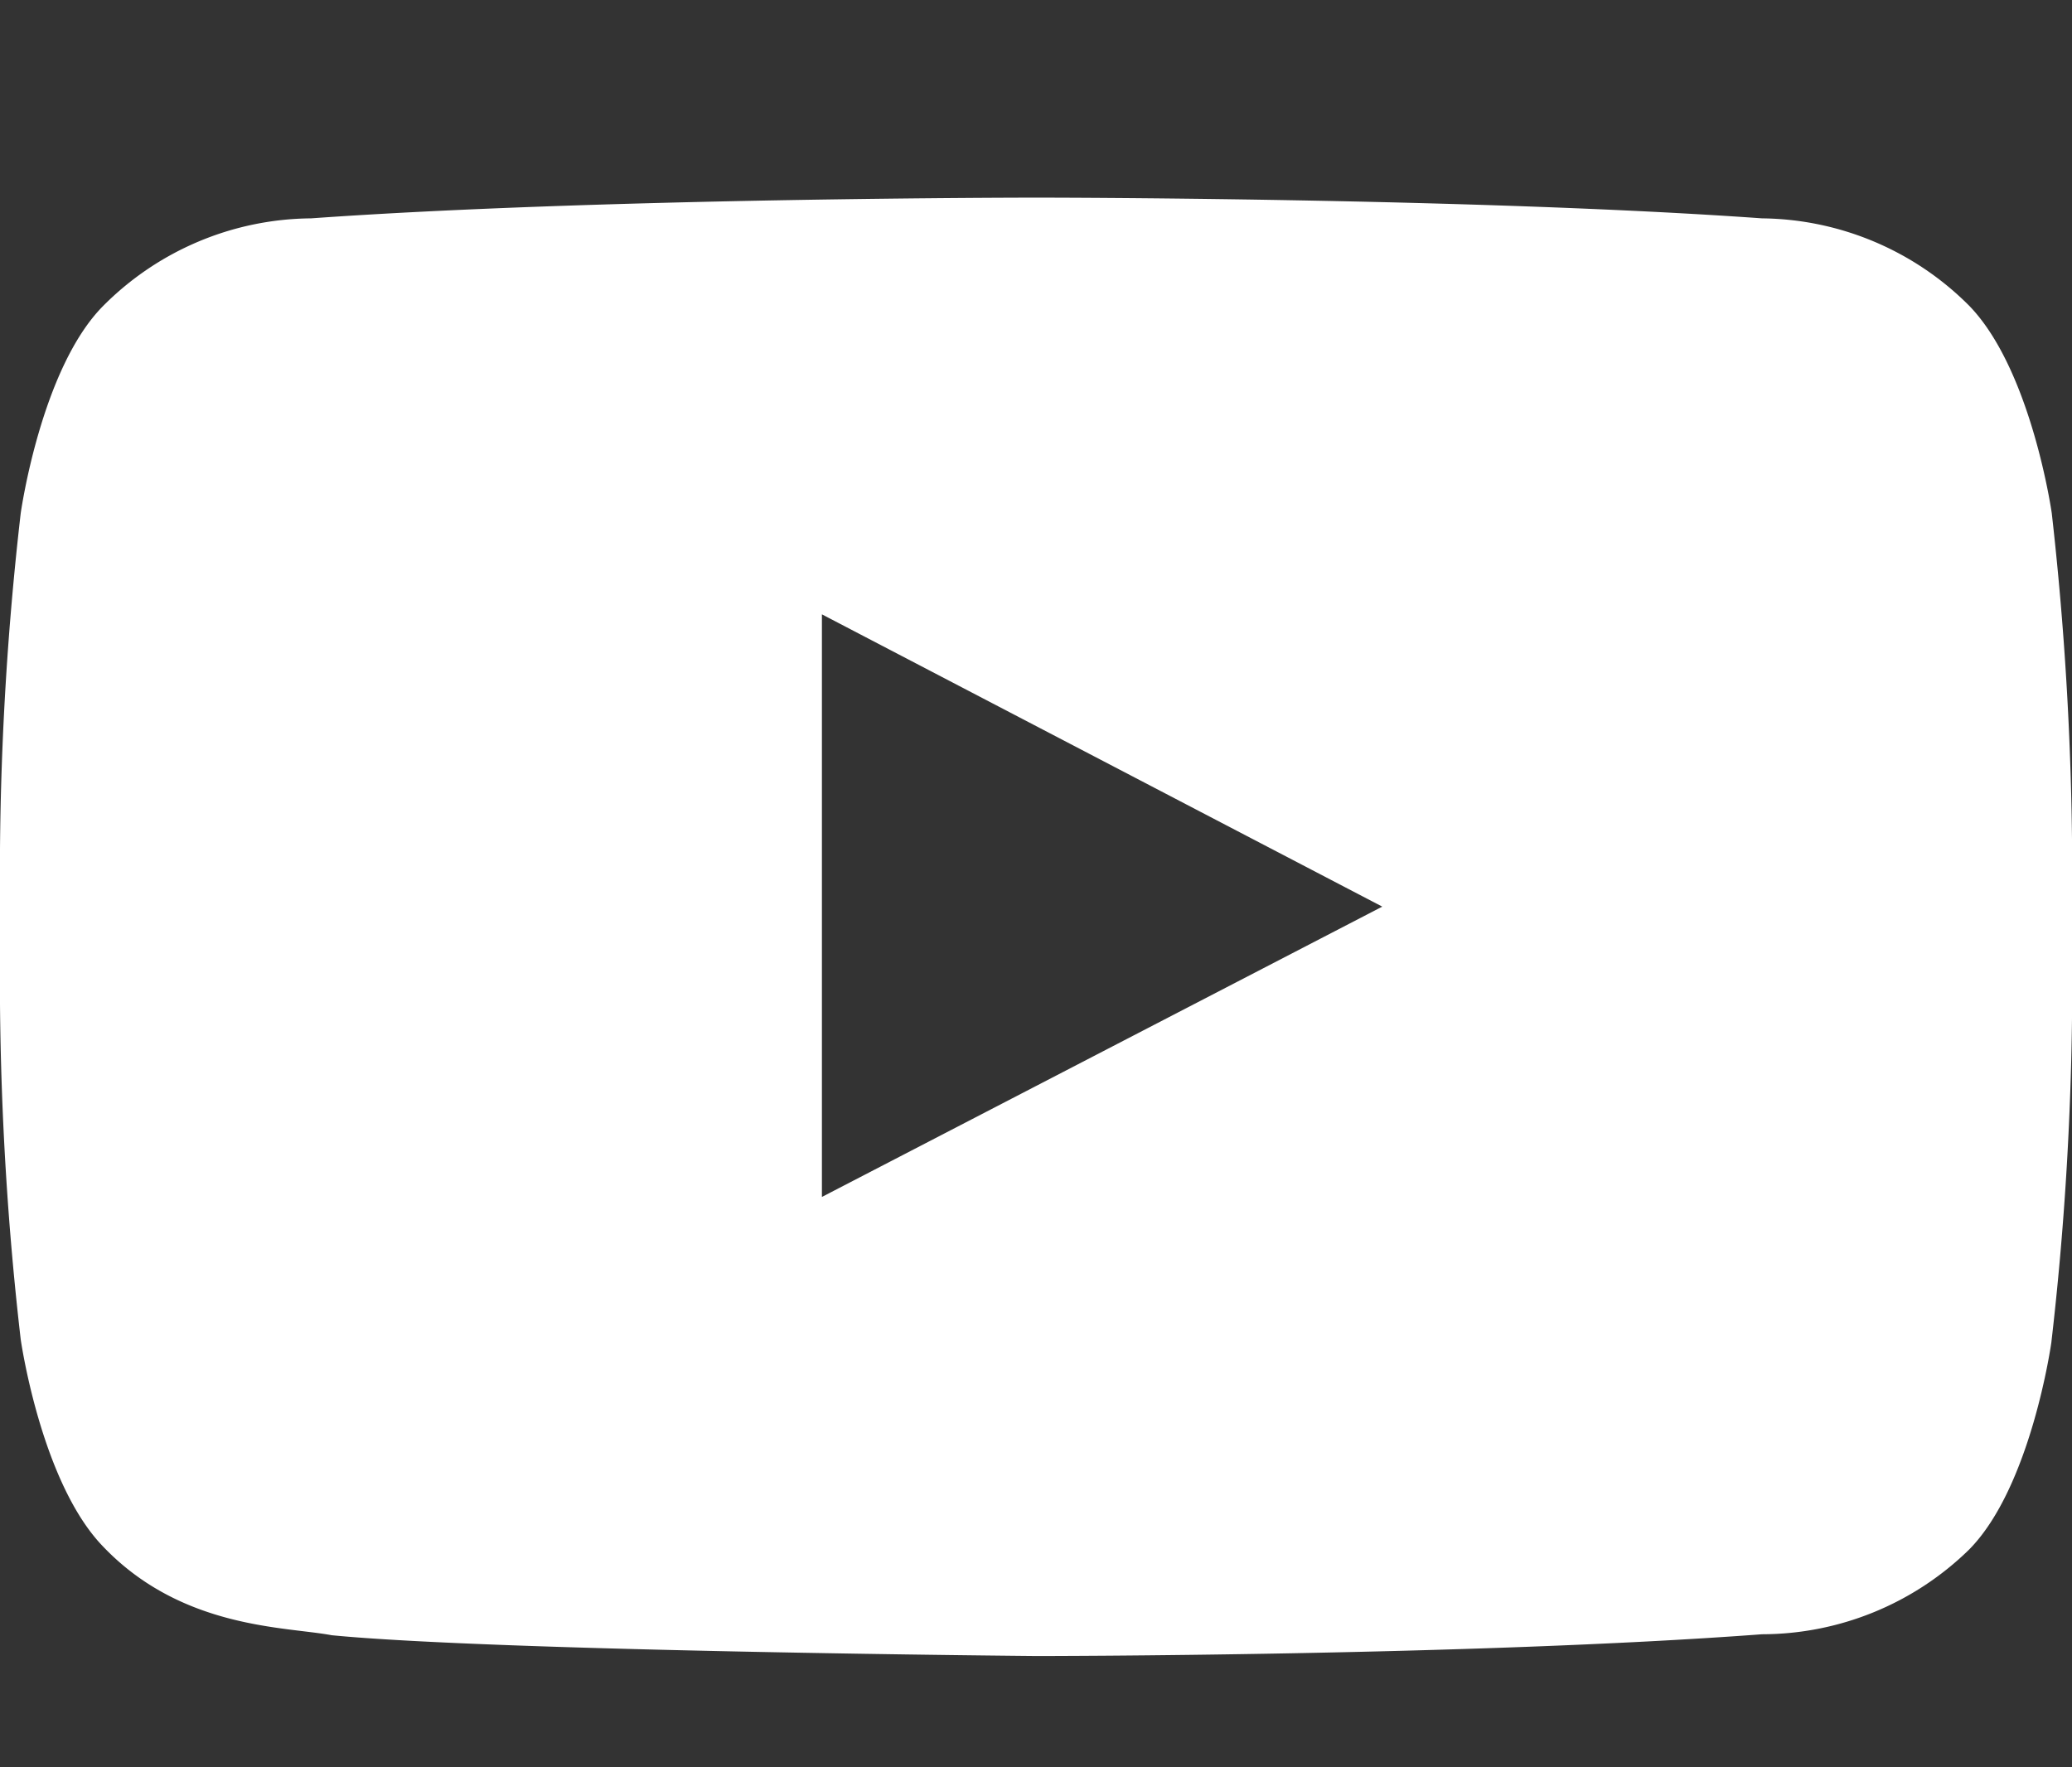 <svg xmlns="http://www.w3.org/2000/svg" width="34" height="29" viewBox="0 0 34 29"><rect x="0" y="0" width="34" height="29" fill="#333333" stroke="none"/><path fill="none" d="M0 0h34v29H0z"/><path fill="#FFF" d="M13.487 19.641v-9.56l9.195 4.796-9.195 4.764zM33.668 8.422s-.332-2.347-1.352-3.402a4.866 4.866 0 0 0-3.402-1.437c-4.762-.34-11.906-.34-11.906-.34s-7.143 0-11.905.34a4.862 4.862 0 0 0-3.411 1.438C.672 6.049.34 8.422.34 8.422A51.636 51.636 0 0 0 0 13.924v2.553c.016 1.838.128 3.674.34 5.502 0 0 .332 2.347 1.353 3.4 1.293 1.354 2.994 1.311 3.75 1.454 2.722.265 11.565.341 11.565.341s7.145 0 11.906-.357a4.87 4.87 0 0 0 3.395-1.387c1.021-1.029 1.352-3.4 1.352-3.4.212-1.827.326-3.664.341-5.504v-2.55a52.621 52.621 0 0 0-.334-5.554"/></svg>